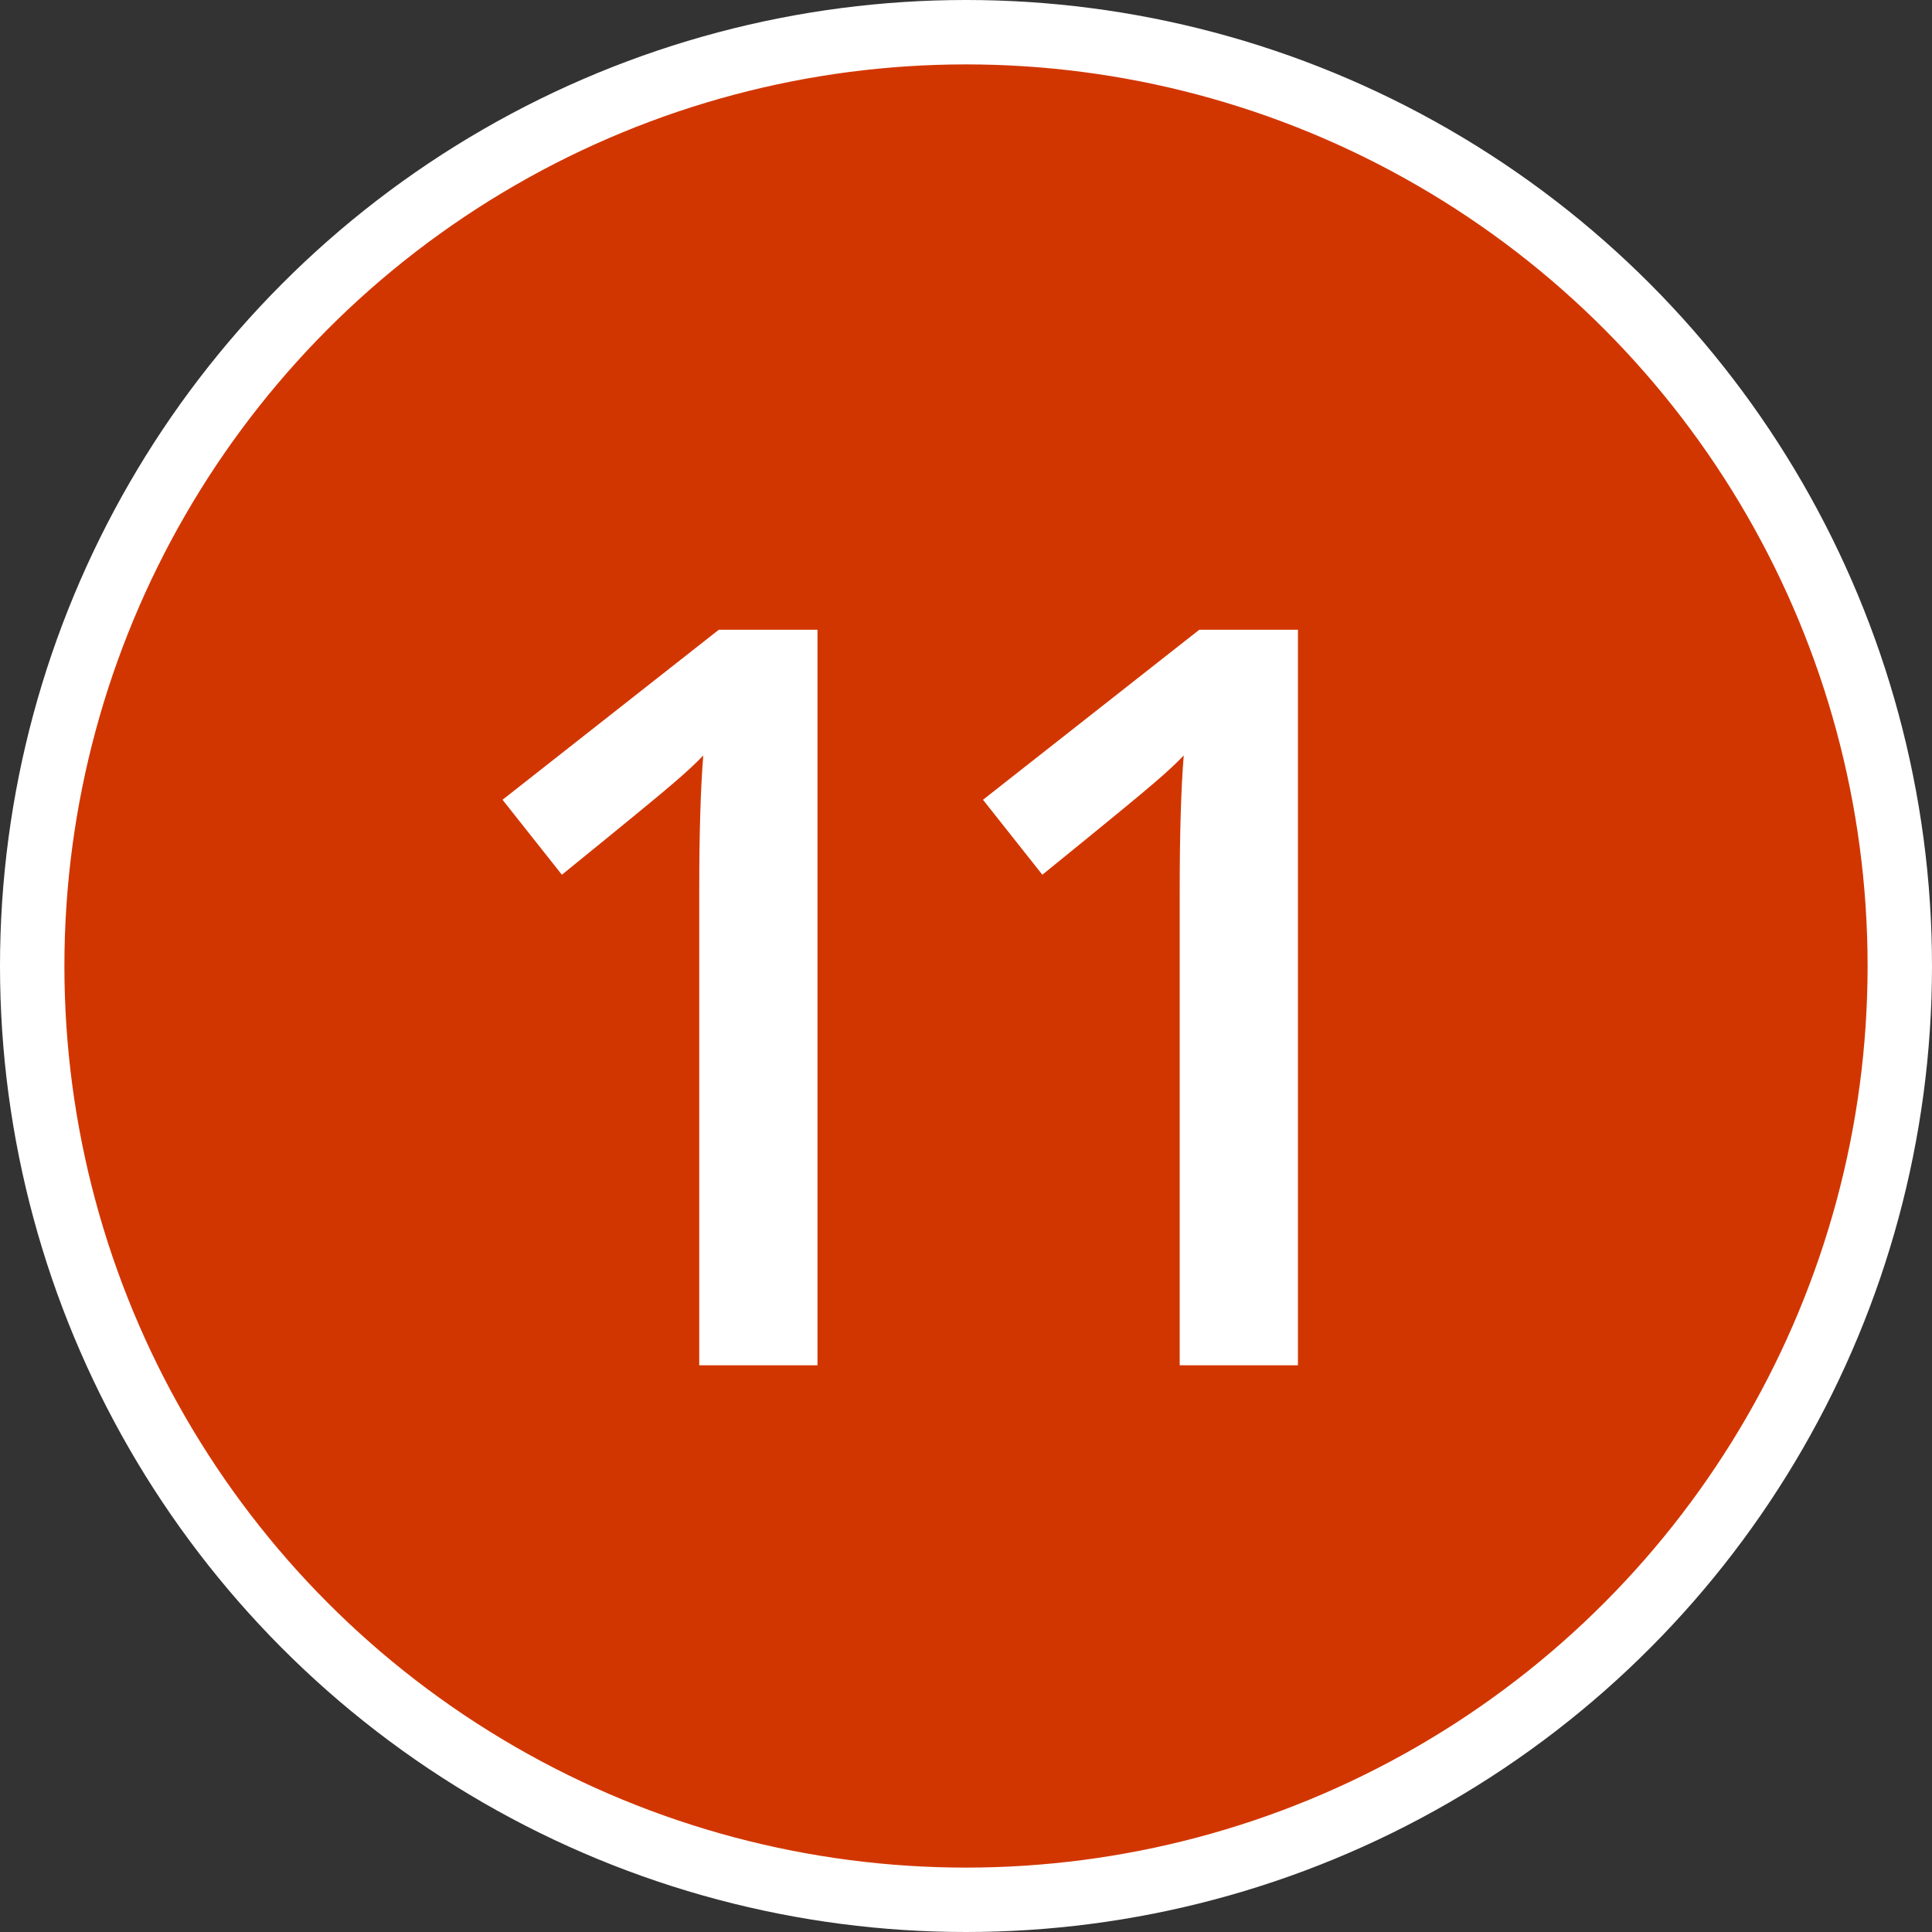 <?xml version="1.0" encoding="UTF-8"?> <svg xmlns="http://www.w3.org/2000/svg" width="150" height="150" viewBox="0 0 150 150" fill="none"><rect x="0" y="0" width="150" height="150" fill="#333333" stroke="none"/> <circle cx="75" cy="75" r="72.5" fill="#D23600" stroke="white" stroke-width="5"></circle> <path d="M63.469 106H54.289V69.125C54.289 64.724 54.393 61.234 54.602 58.656C54.003 59.281 53.26 59.971 52.375 60.727C51.516 61.482 48.599 63.878 43.625 67.914L39.016 62.094L55.812 48.891H63.469V106ZM100.772 106H91.592V69.125C91.592 64.724 91.696 61.234 91.905 58.656C91.306 59.281 90.564 59.971 89.678 60.727C88.819 61.482 85.902 63.878 80.928 67.914L76.319 62.094L93.116 48.891H100.772V106Z" fill="white"></path> </svg> 